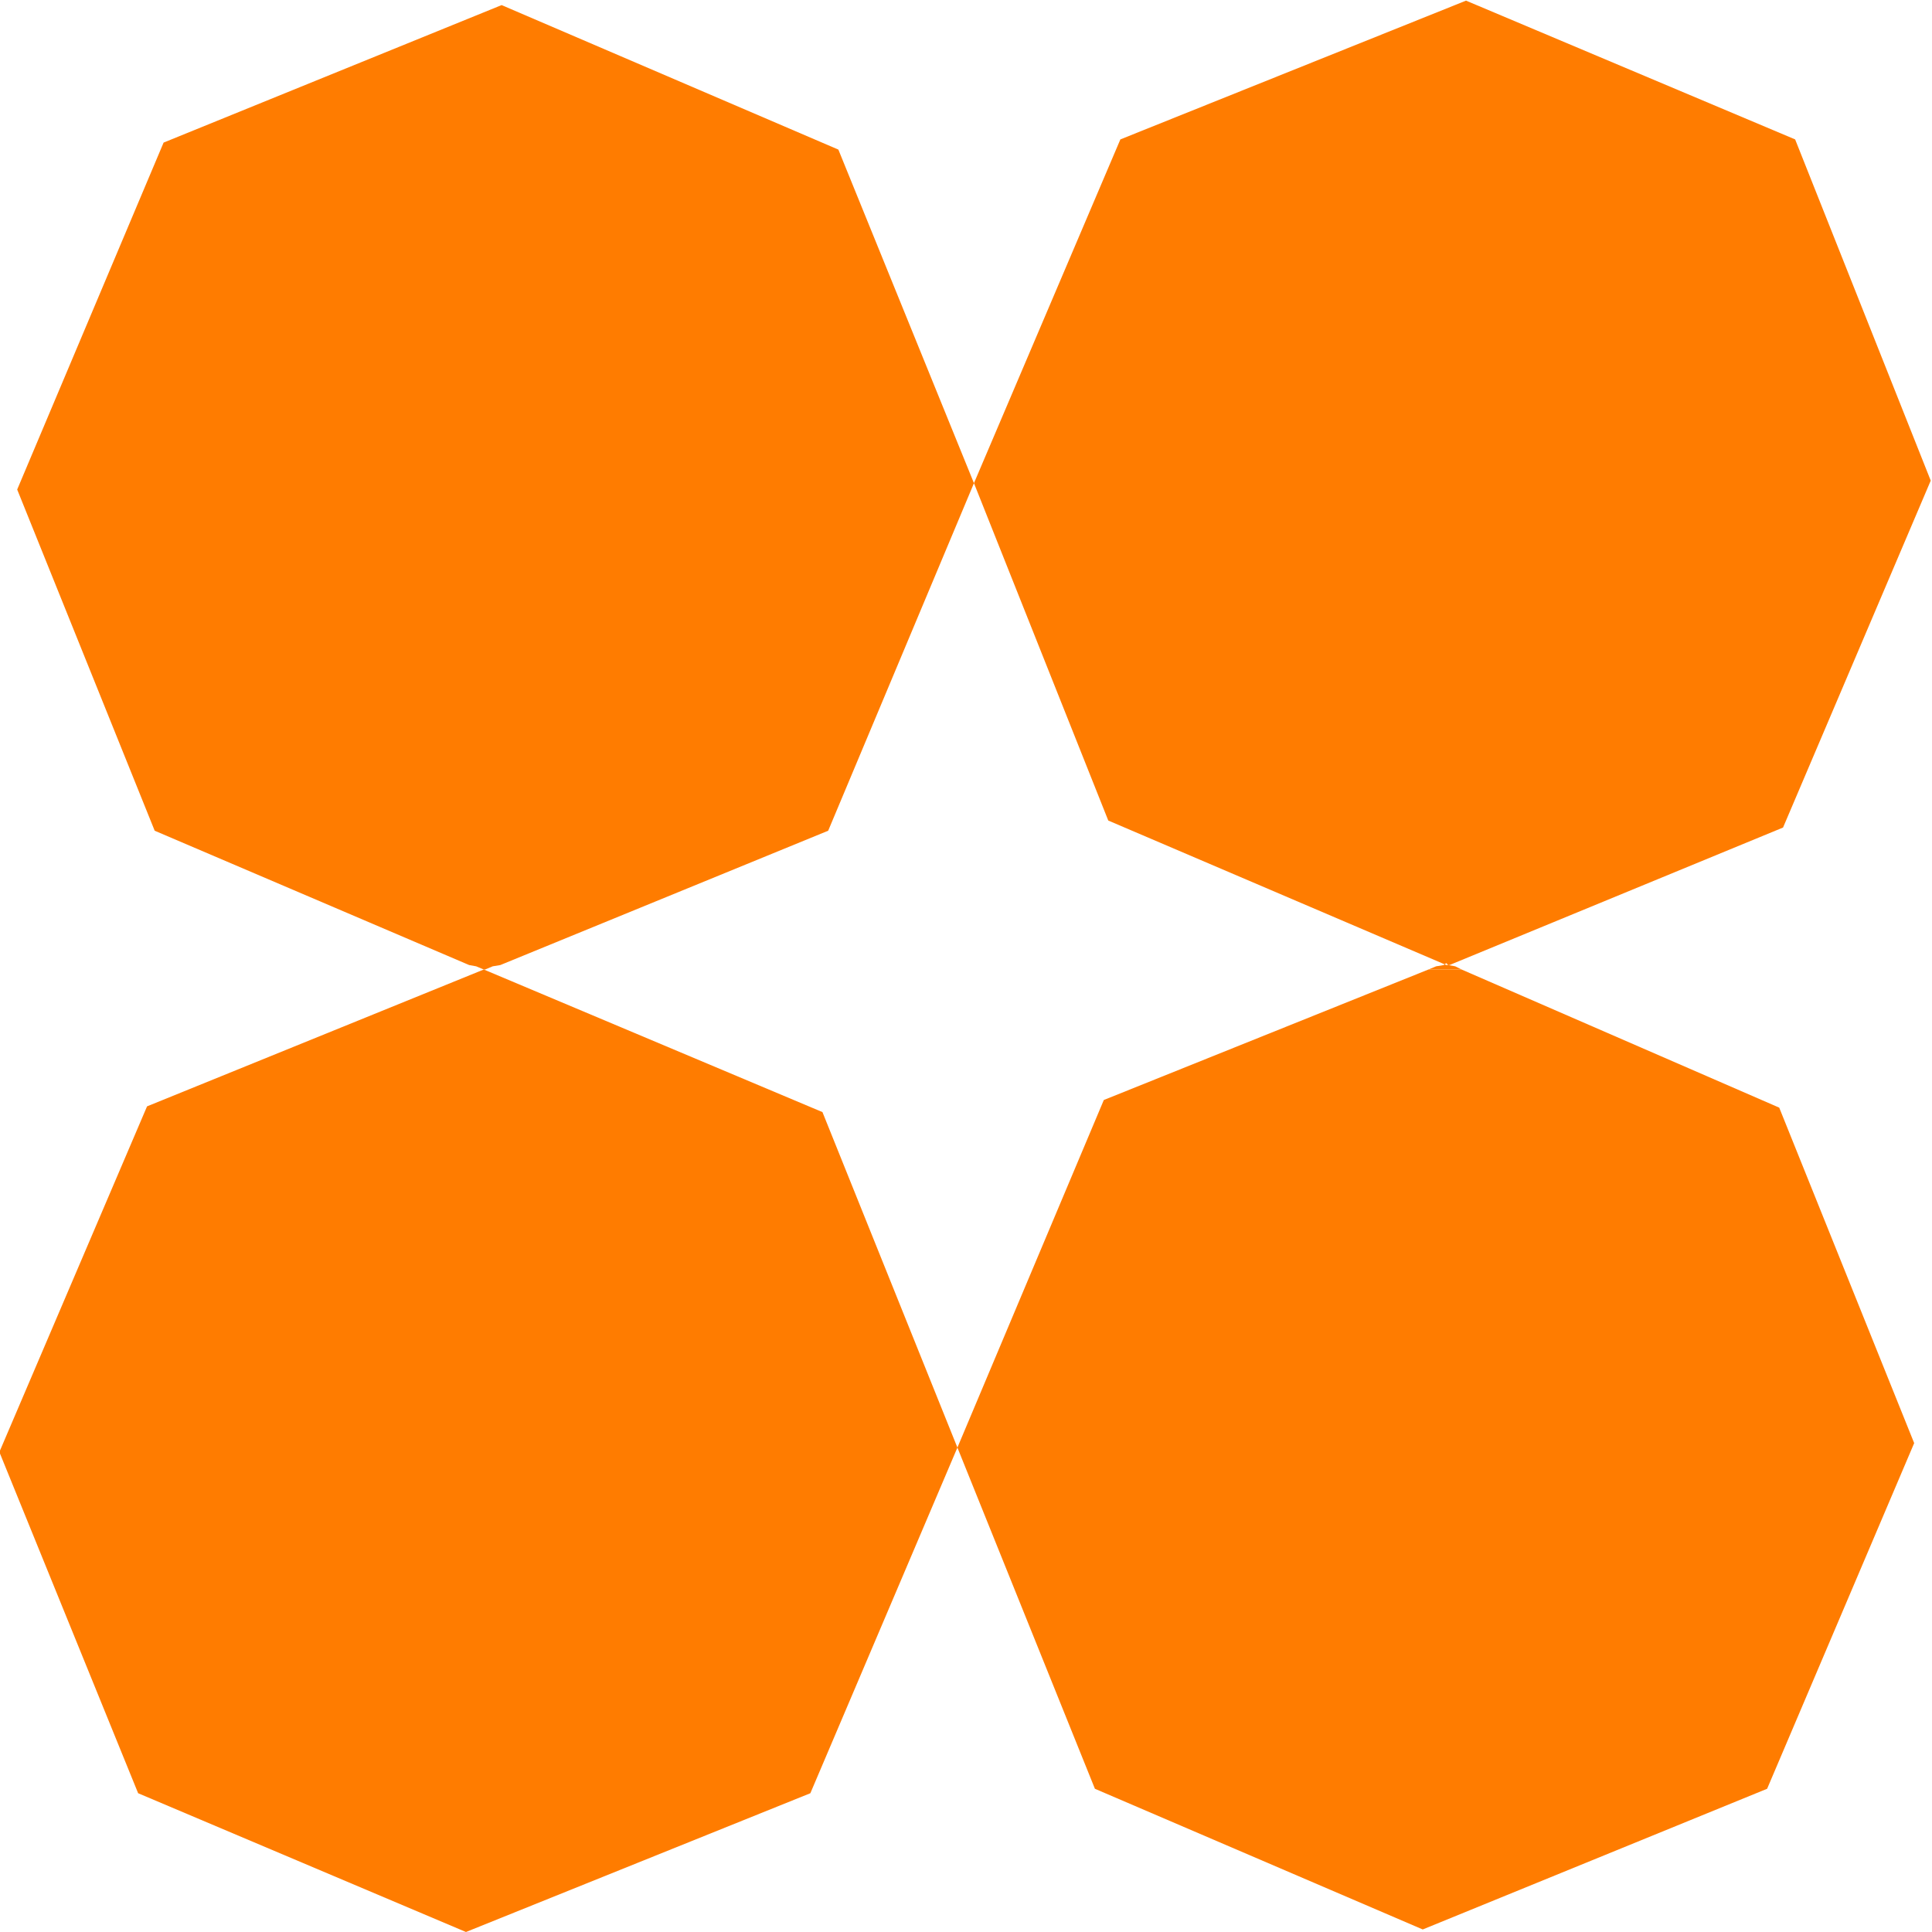 <svg xmlns="http://www.w3.org/2000/svg" fill-rule="evenodd" height="490.455" preserveAspectRatio="none" stroke-linecap="round" viewBox="0 0 3035 3035" width="490.455"><style>.brush1{fill:#ff7c00}.pen1{stroke:none}</style><path class="pen1 brush1" d="m737 1516-494-211L27 769l230-545L788 8l529 227 213 524-229 546-515 211h-49zm1531 0 4-3 3 3h2l524-216 232-545-213-536L2303 1l-543 218-230 540 211 530 531 227h-4zm-1520 2-11-2h49l-12 2h-26zm1508 0 12-2h9-2l11 2h-30zm-1496 5-12-5h26l-12 5h-2zm1484 0 12-5h30l10 5h-52z"/><path class="pen1" style="fill:#000" d="M760 1523h2-2z"/><path class="pen1 brush1" d="m2244 1523-510 205-230 546 216 536 515 221 541-221 231-543-212-527-499-217h-52zM231 1738-1 2281l218 536 515 218 541-218 231-543-212-527-532-224-529 215z"/></svg>
